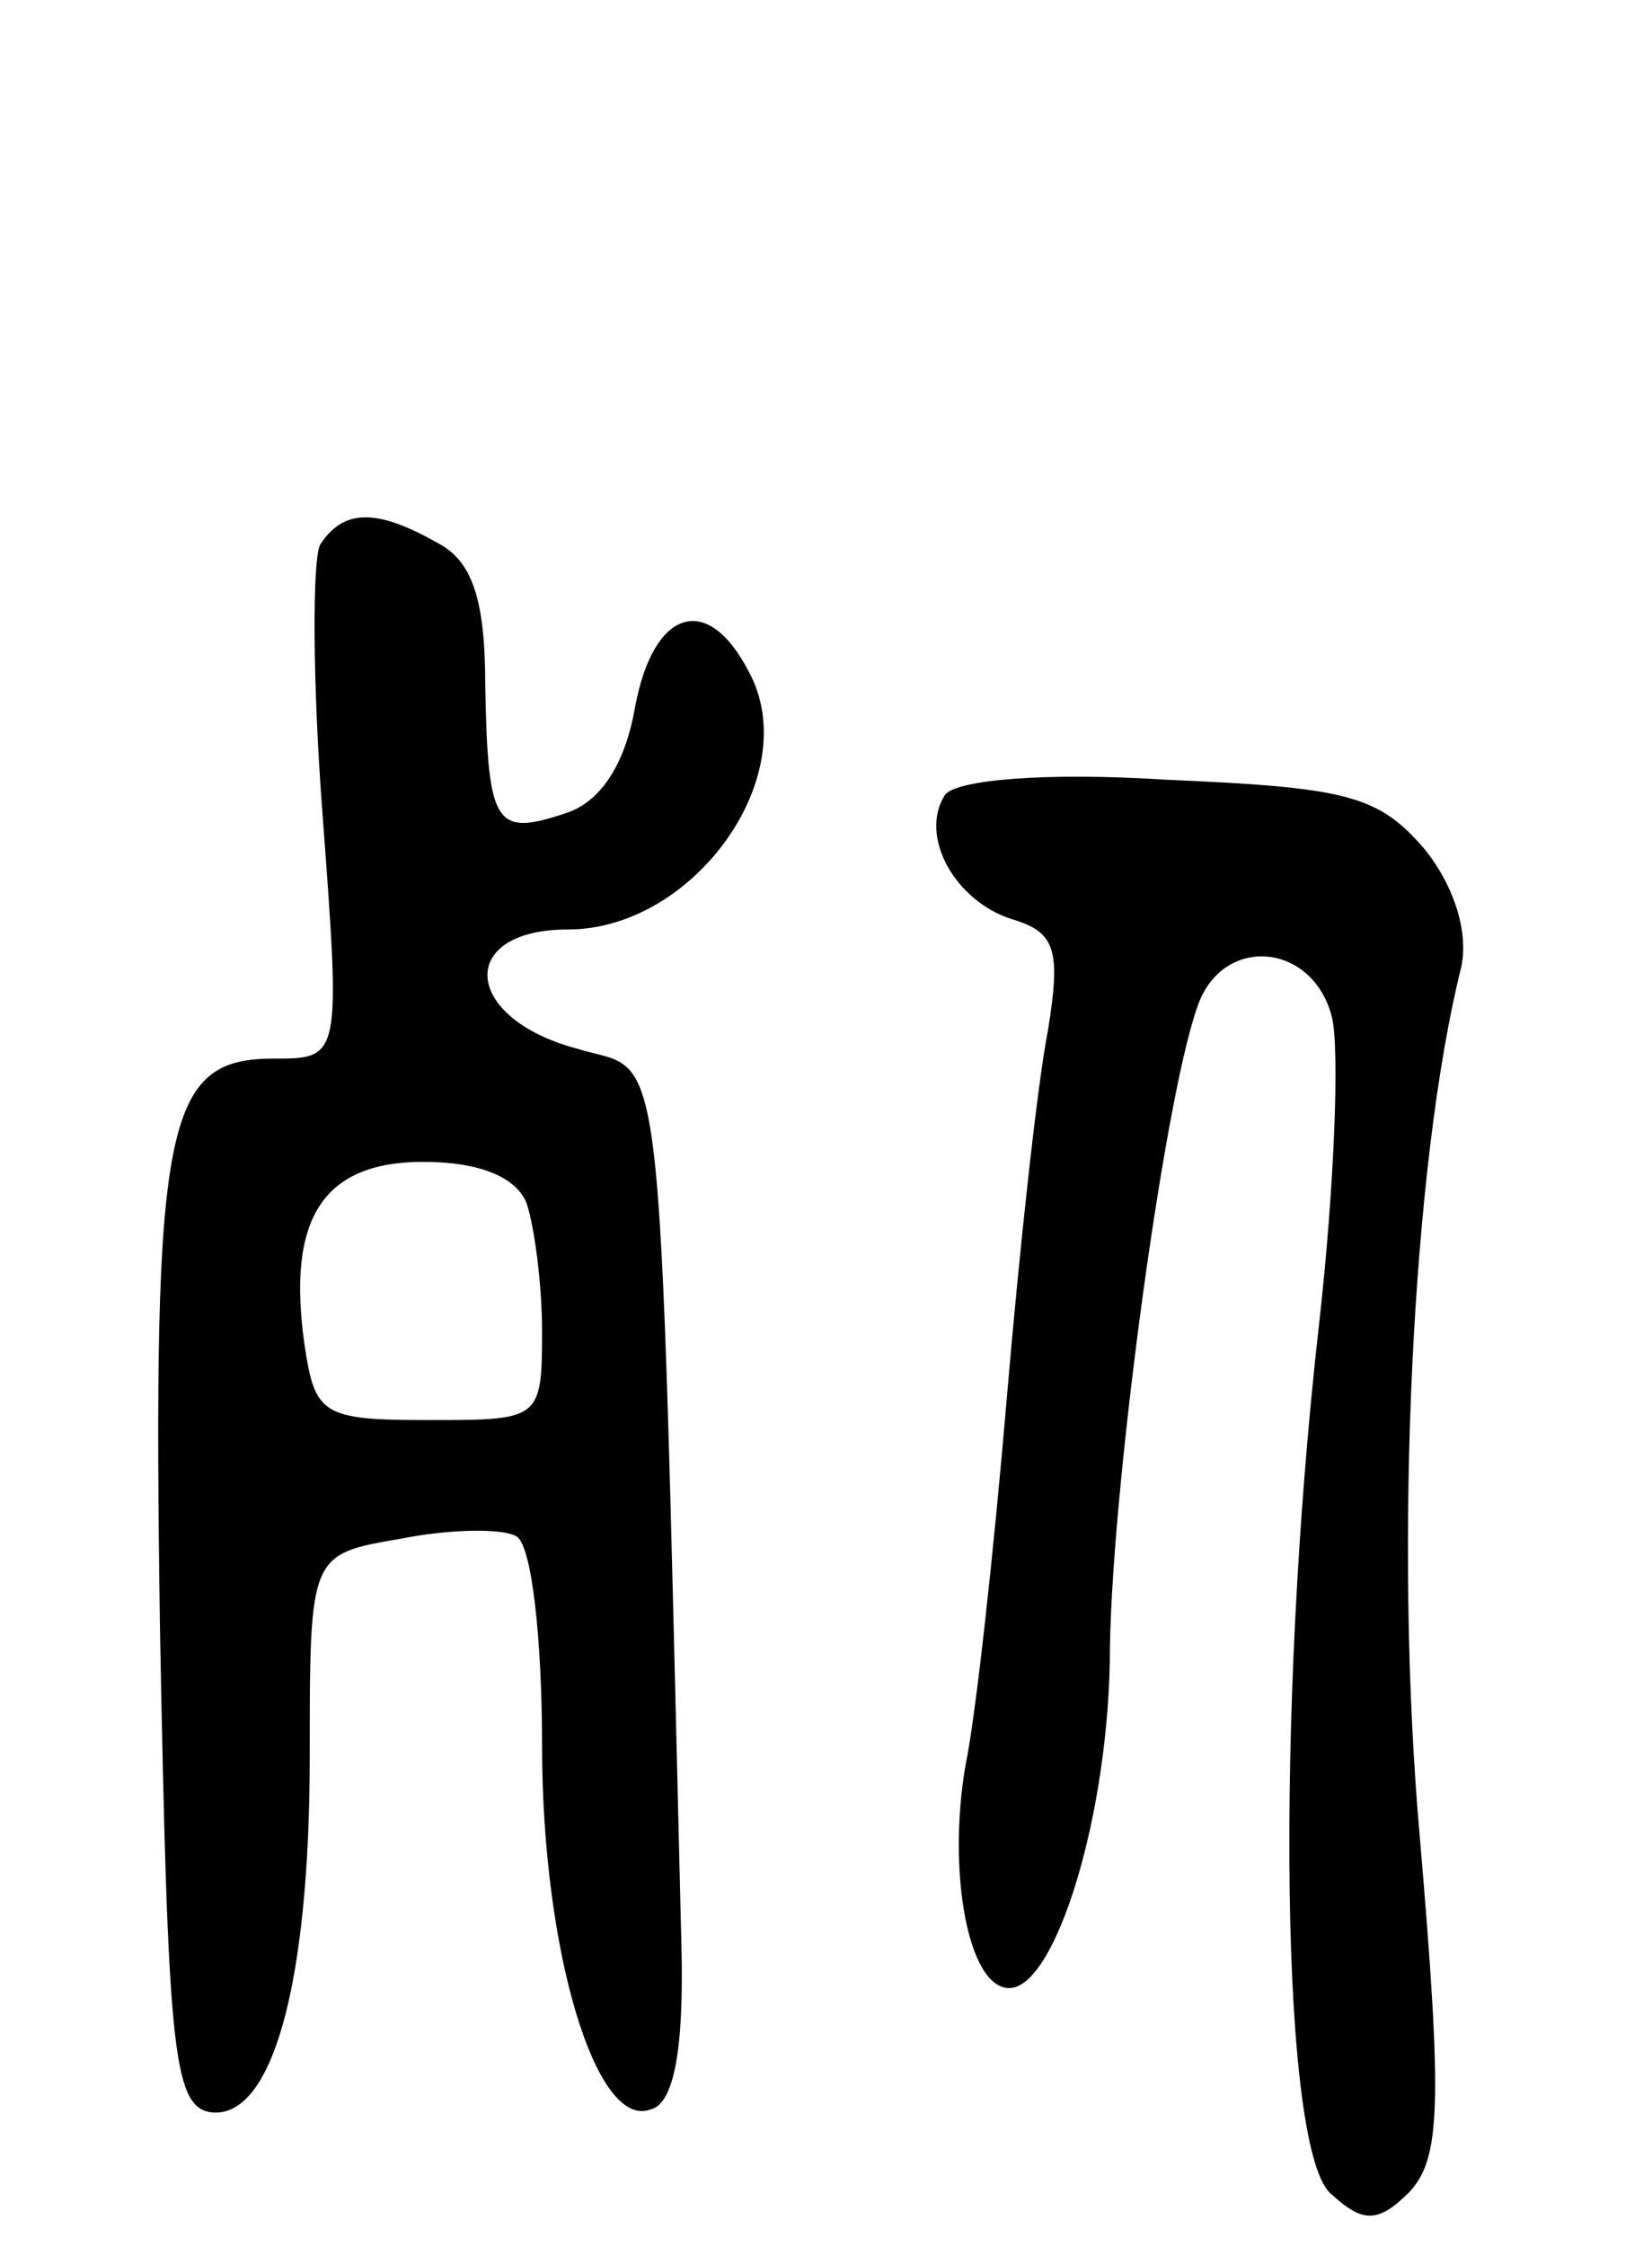 <svg version="1.0" xmlns="http://www.w3.org/2000/svg" width="64" height="87" viewBox="0 0 64 87" ><g transform="translate(0,87) scale(0.1,-0.1)" ><path d="M124 659 c-3 -6 -3 -53 1 -105 7 -94 7 -94 -19 -94 -42 0 -47 -24 -44 -222 3 -160 5 -183 19 -186 24 -4 39 48 39 138 0 78 0 78 35 84 20 4 40 4 45 1 6 -3 10 -40 10 -81 0 -80 21 -149 42 -141 9 2 13 23 12 63 -9 367 -6 337 -41 348 -44 12 -46 46 -3 46 49 0 92 60 70 100 -16 31 -37 24 -44 -14 -4 -23 -14 -37 -27 -41 -27 -9 -30 -5 -31 49 0 34 -5 49 -19 56 -23 13 -36 13 -45 -1z m80 -255 c3 -9 6 -31 6 -50 0 -34 -1 -34 -44 -34 -41 0 -44 2 -48 29 -7 49 7 71 46 71 22 0 36 -6 40 -16z"/><path d="M366 562 c-10 -16 4 -41 26 -48 17 -5 19 -12 14 -43 -4 -20 -11 -84 -16 -143 -5 -59 -12 -123 -16 -142 -7 -41 1 -86 17 -86 18 0 39 68 39 132 1 65 22 220 35 251 11 25 44 21 51 -7 3 -12 1 -66 -5 -119 -17 -150 -15 -322 5 -337 12 -11 18 -11 30 1 12 13 13 33 4 138 -10 113 -3 260 16 336 3 13 -2 31 -14 46 -18 21 -30 24 -100 27 -47 3 -82 0 -86 -6z"/></g></svg> 
